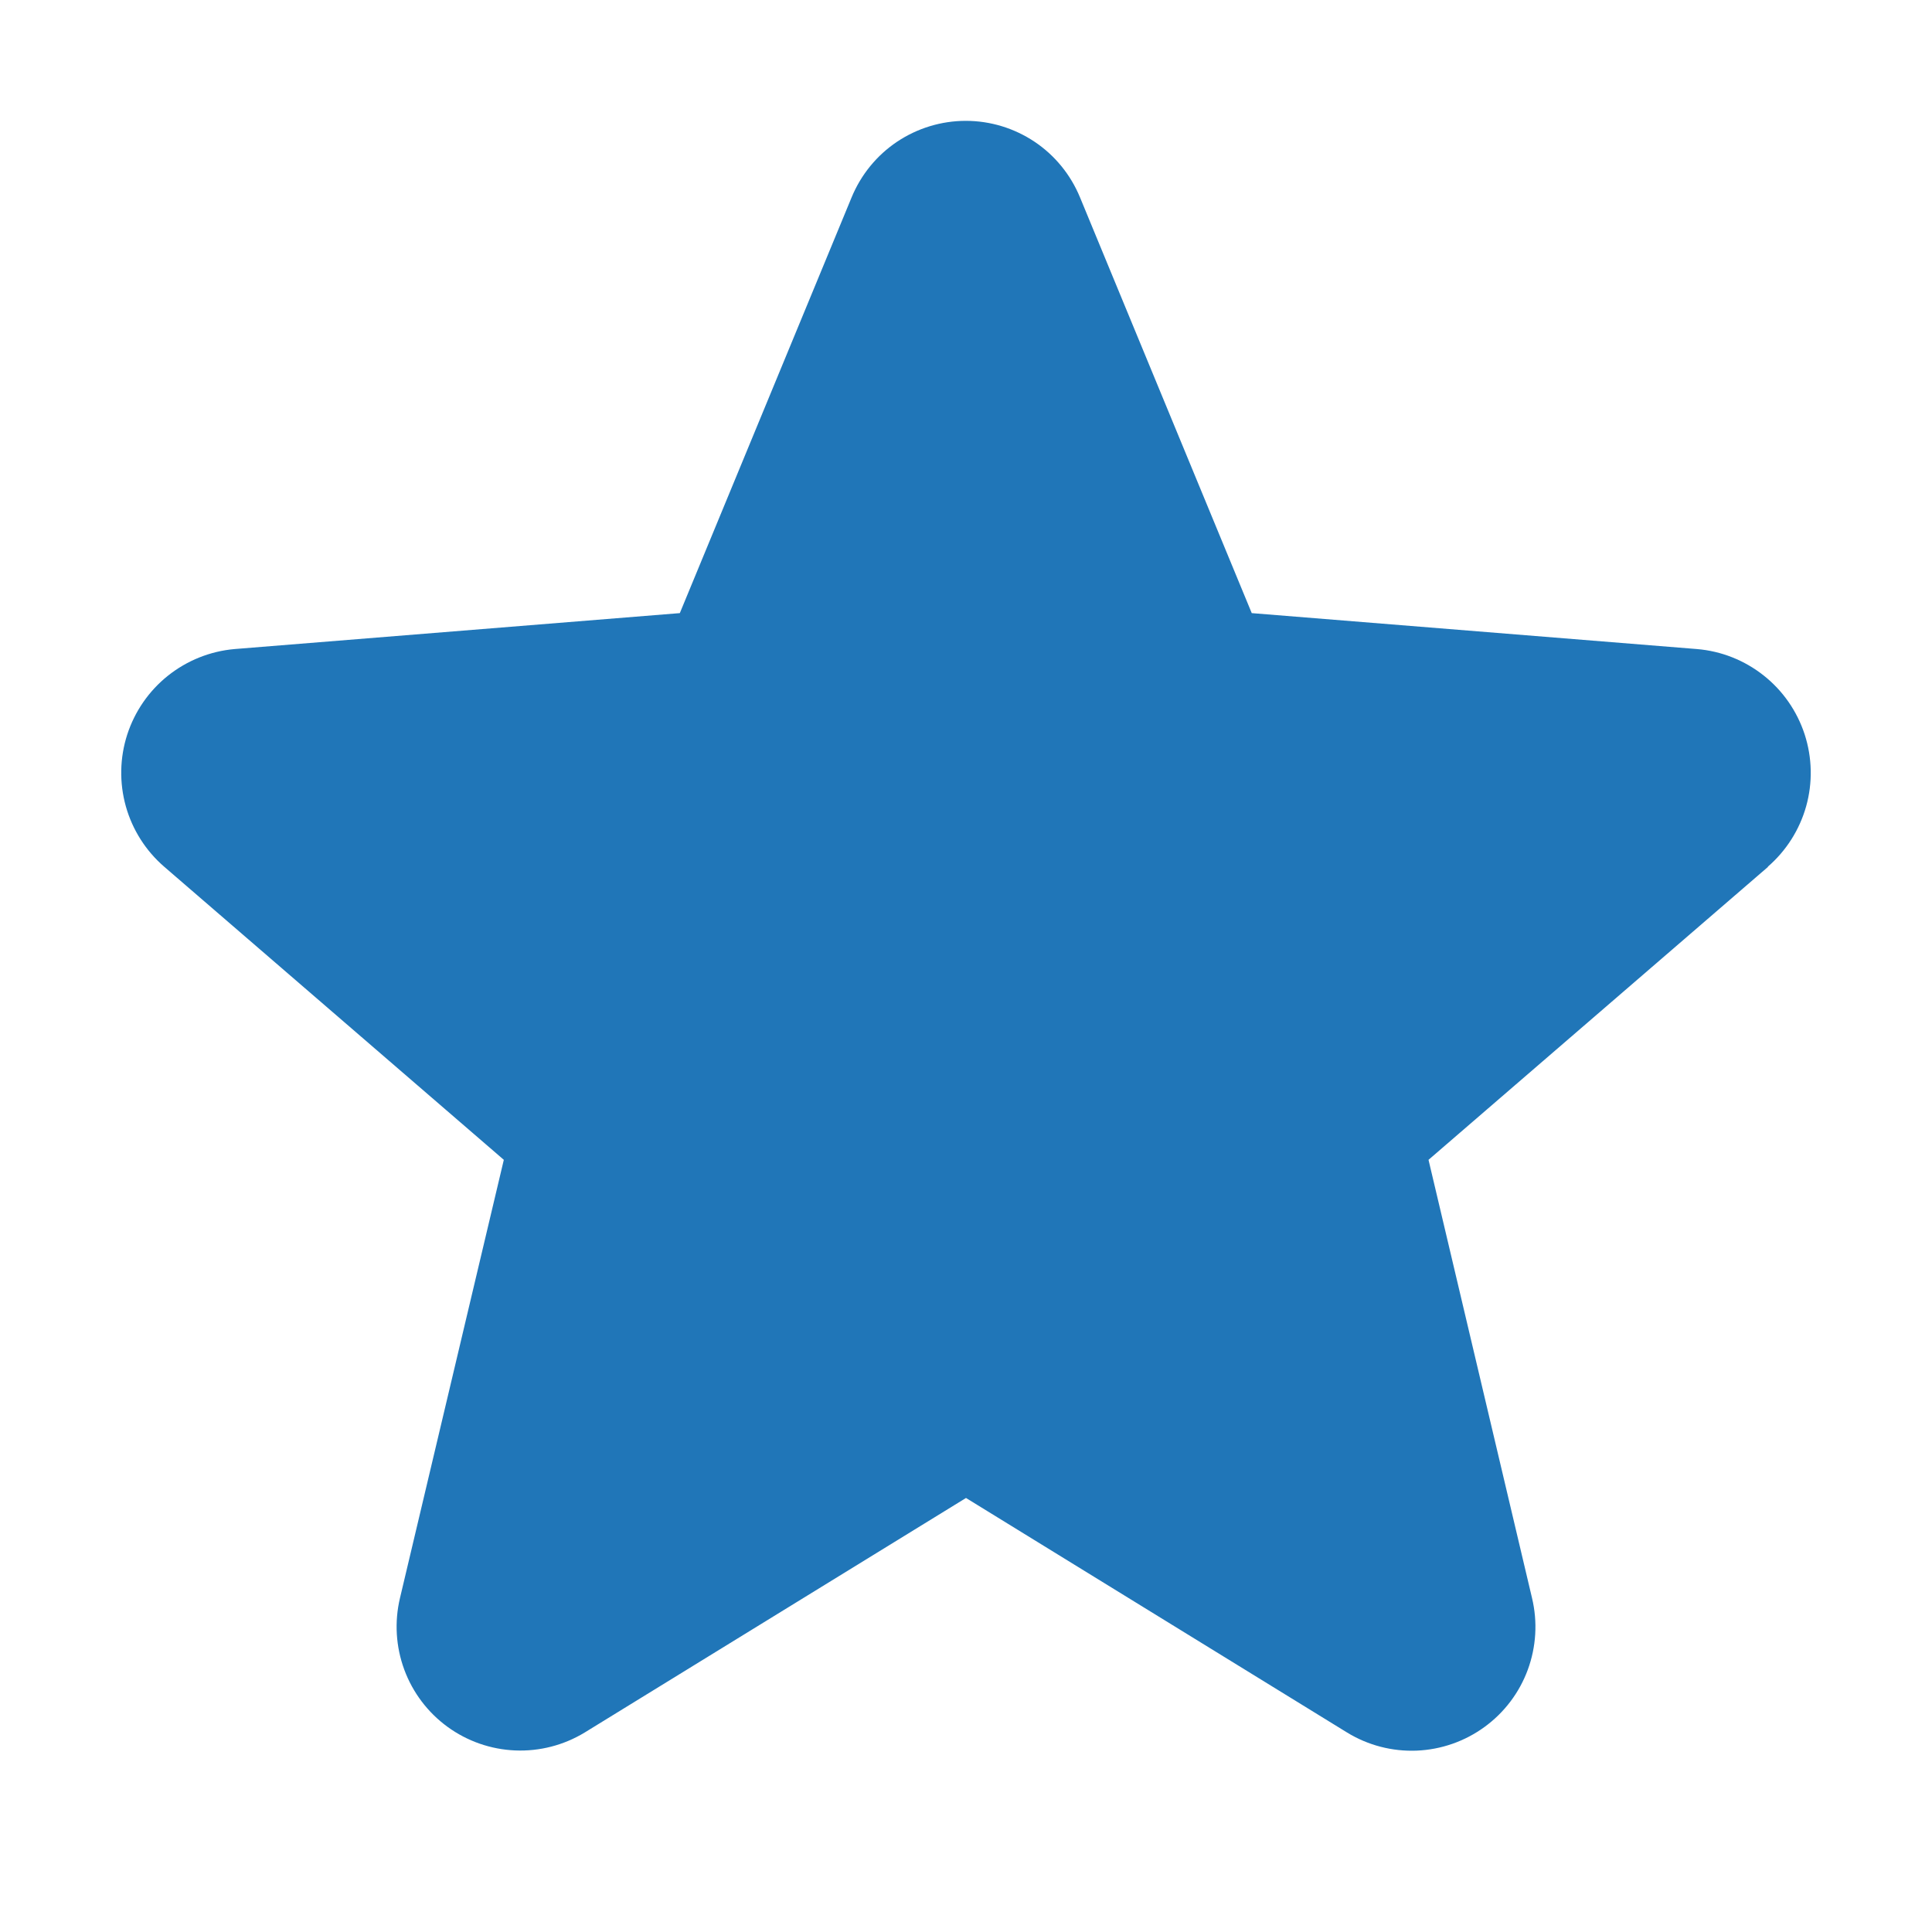 <svg width="40" height="40" viewBox="0 0 40 40" fill="none" xmlns="http://www.w3.org/2000/svg">
<path d="M36.608 17.945L29.576 24.013L31.719 33.086C31.837 33.579 31.806 34.095 31.631 34.571C31.456 35.046 31.144 35.458 30.734 35.756C30.325 36.054 29.836 36.224 29.33 36.245C28.823 36.265 28.323 36.135 27.89 35.87L20 31.014L12.105 35.87C11.672 36.133 11.172 36.262 10.667 36.241C10.162 36.22 9.674 36.05 9.265 35.752C8.856 35.454 8.545 35.042 8.37 34.568C8.195 34.094 8.164 33.578 8.281 33.086L10.431 24.013L3.4 17.945C3.018 17.615 2.741 17.179 2.605 16.693C2.469 16.206 2.479 15.69 2.634 15.209C2.79 14.728 3.083 14.304 3.478 13.989C3.874 13.674 4.353 13.482 4.856 13.438L14.075 12.694L17.631 4.088C17.824 3.619 18.151 3.217 18.572 2.935C18.994 2.653 19.489 2.502 19.996 2.502C20.503 2.502 20.998 2.653 21.42 2.935C21.841 3.217 22.168 3.619 22.361 4.088L25.916 12.694L35.134 13.438C35.639 13.48 36.119 13.671 36.516 13.986C36.913 14.3 37.207 14.725 37.364 15.206C37.52 15.688 37.531 16.205 37.395 16.692C37.258 17.18 36.981 17.616 36.598 17.947L36.608 17.945Z" fill="#2076B8"/>
</svg>
